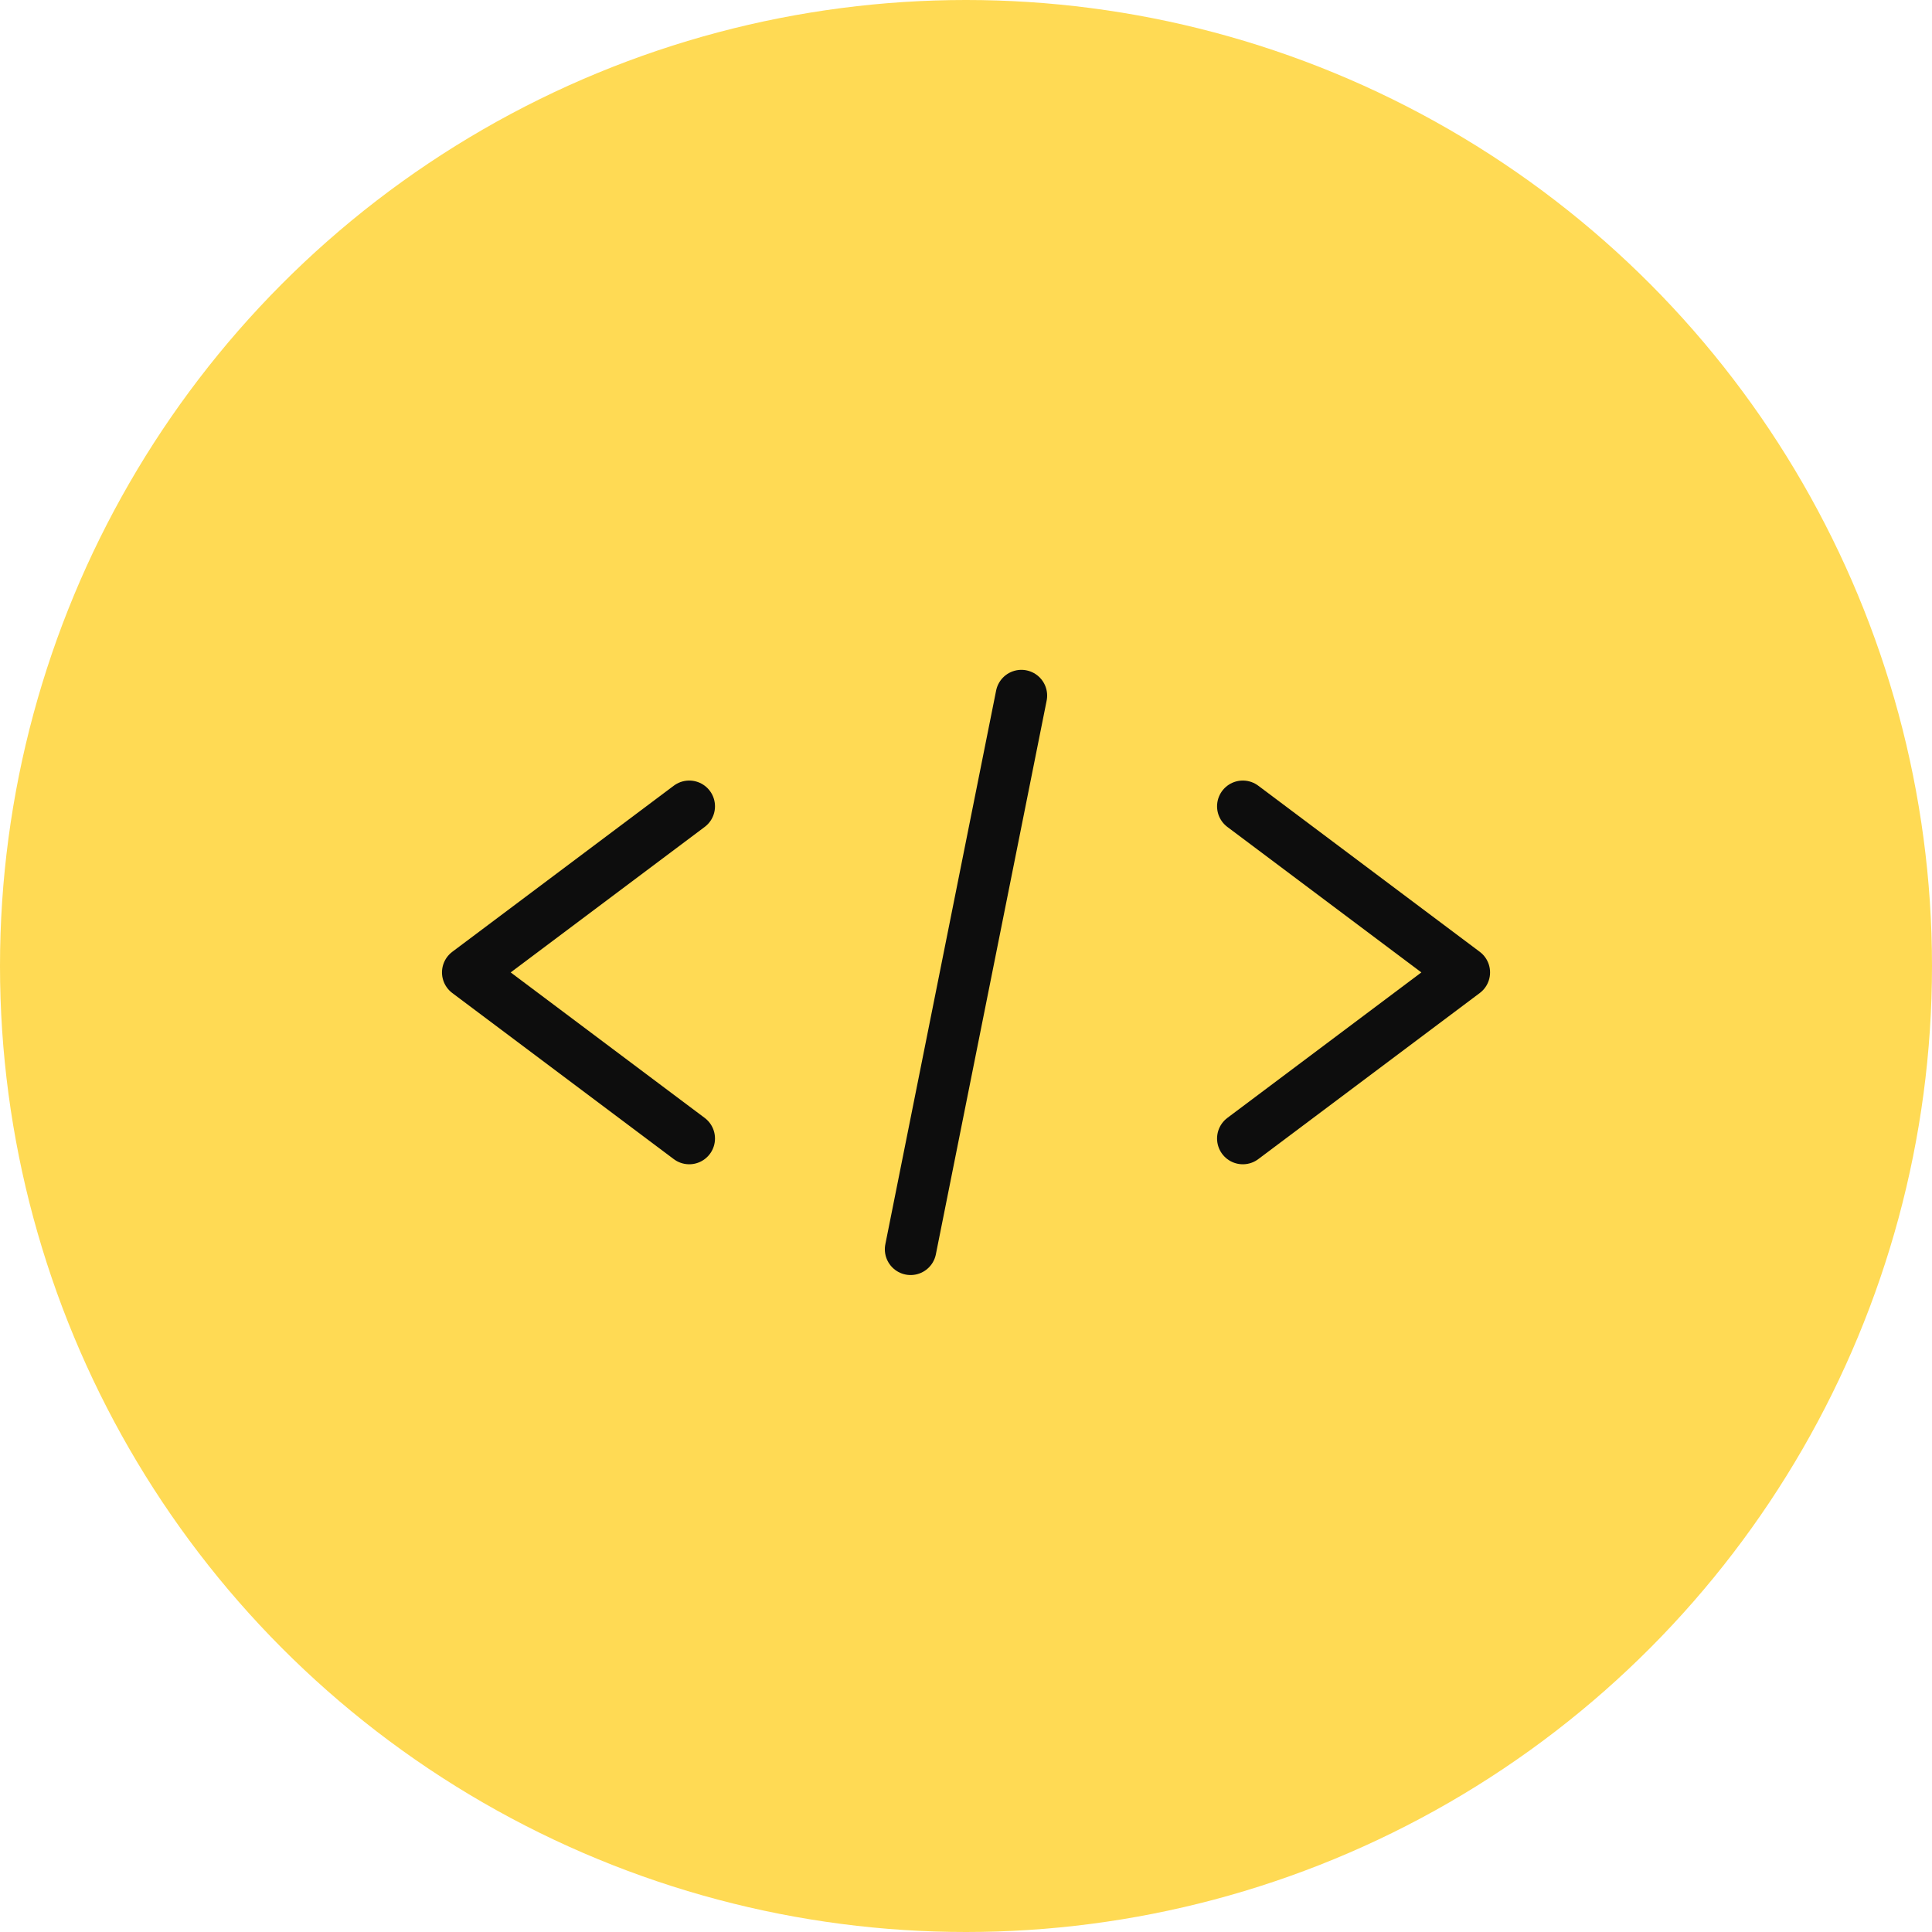 <svg width="150" height="150" viewBox="0 0 150 150" fill="none" xmlns="http://www.w3.org/2000/svg">
<circle cx="75" cy="75" r="75" fill="#FFDA54"/>
<path d="M53.512 62.602L36.316 75.498L53.512 88.394" stroke="#0D0D0D" stroke-width="4" stroke-linecap="round" stroke-linejoin="round"/>
<path d="M96.492 62.602L113.688 75.498L96.492 88.394" stroke="#0D0D0D" stroke-width="4" stroke-linecap="round" stroke-linejoin="round"/>
<path d="M79.3 54.006L70.699 96.994" stroke="#0D0D0D" stroke-width="4" stroke-linecap="round" stroke-linejoin="round"/>
</svg>
